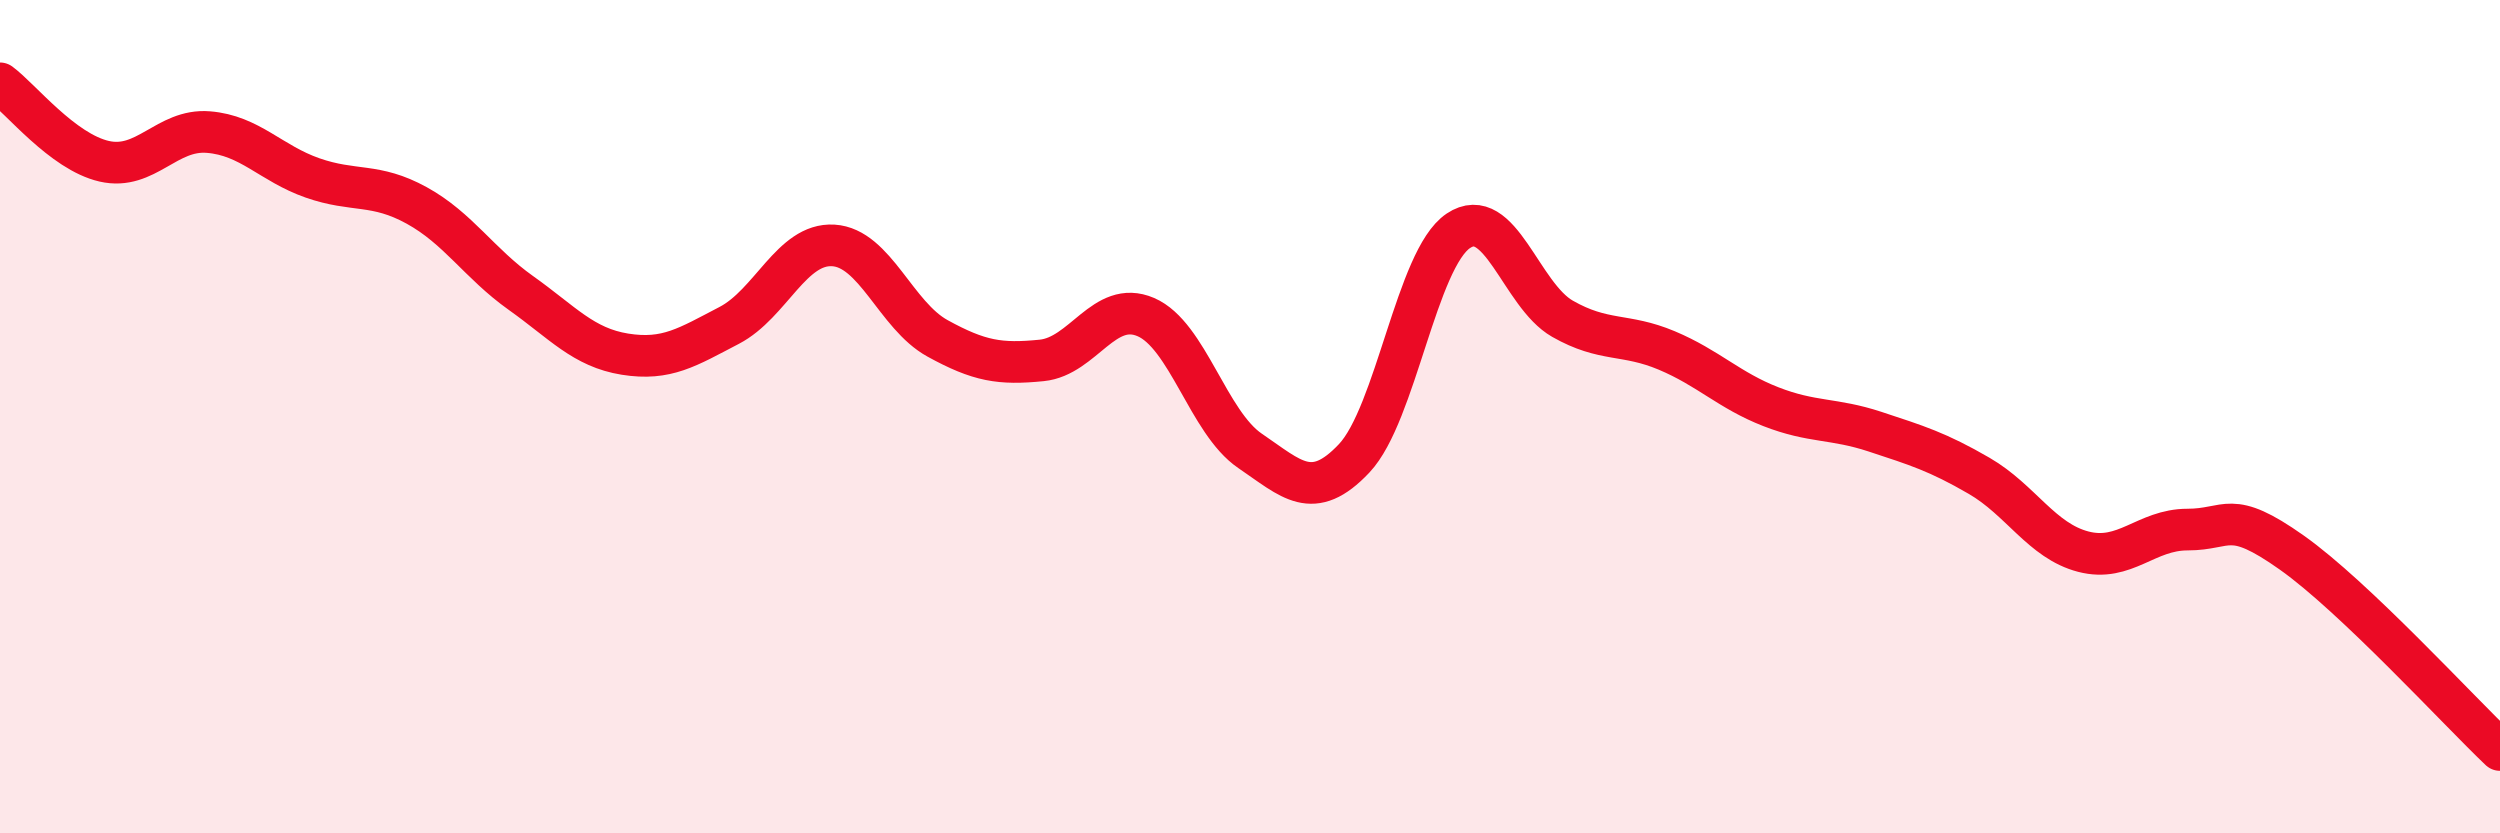 
    <svg width="60" height="20" viewBox="0 0 60 20" xmlns="http://www.w3.org/2000/svg">
      <path
        d="M 0,2 C 0.5,2.37 1.5,3.64 2.5,3.87 C 3.5,4.1 4,3.09 5,3.17 C 6,3.25 6.5,3.92 7.5,4.27 C 8.5,4.62 9,4.38 10,4.93 C 11,5.48 11.5,6.32 12.5,7.03 C 13.5,7.74 14,8.34 15,8.5 C 16,8.66 16.5,8.33 17.5,7.81 C 18.5,7.29 19,5.83 20,5.89 C 21,5.95 21.5,7.57 22.5,8.12 C 23.5,8.67 24,8.75 25,8.65 C 26,8.55 26.5,7.18 27.5,7.61 C 28.5,8.04 29,10.14 30,10.82 C 31,11.5 31.5,12.06 32.5,11 C 33.5,9.94 34,6.21 35,5.54 C 36,4.87 36.5,7.08 37.5,7.65 C 38.5,8.22 39,7.99 40,8.41 C 41,8.83 41.5,9.37 42.5,9.76 C 43.5,10.15 44,10.03 45,10.36 C 46,10.69 46.5,10.84 47.5,11.42 C 48.5,12 49,12.98 50,13.24 C 51,13.5 51.5,12.71 52.5,12.71 C 53.5,12.71 53.5,12.2 55,13.26 C 56.5,14.32 59,17.05 60,18L60 20L0 20Z"
        fill="#EB0A25"
        opacity="0.1"
        stroke-linecap="round"
        stroke-linejoin="round"
      />
      <path
        d="M 0,2 C 0.5,2.37 1.5,3.64 2.5,3.87 C 3.5,4.1 4,3.09 5,3.17 C 6,3.25 6.5,3.92 7.5,4.27 C 8.5,4.62 9,4.38 10,4.93 C 11,5.48 11.5,6.32 12.5,7.03 C 13.5,7.74 14,8.34 15,8.5 C 16,8.66 16.5,8.33 17.5,7.81 C 18.5,7.29 19,5.83 20,5.89 C 21,5.95 21.5,7.57 22.5,8.12 C 23.5,8.67 24,8.75 25,8.65 C 26,8.55 26.5,7.18 27.5,7.61 C 28.5,8.04 29,10.14 30,10.82 C 31,11.5 31.5,12.06 32.5,11 C 33.5,9.94 34,6.21 35,5.54 C 36,4.87 36.5,7.08 37.5,7.65 C 38.5,8.22 39,7.99 40,8.41 C 41,8.83 41.5,9.37 42.5,9.76 C 43.5,10.15 44,10.03 45,10.36 C 46,10.69 46.5,10.84 47.5,11.42 C 48.5,12 49,12.98 50,13.24 C 51,13.5 51.5,12.71 52.5,12.71 C 53.5,12.71 53.5,12.2 55,13.26 C 56.5,14.32 59,17.05 60,18"
        stroke="#EB0A25"
        stroke-width="1"
        fill="none"
        stroke-linecap="round"
        stroke-linejoin="round"
      />
    </svg>
  
